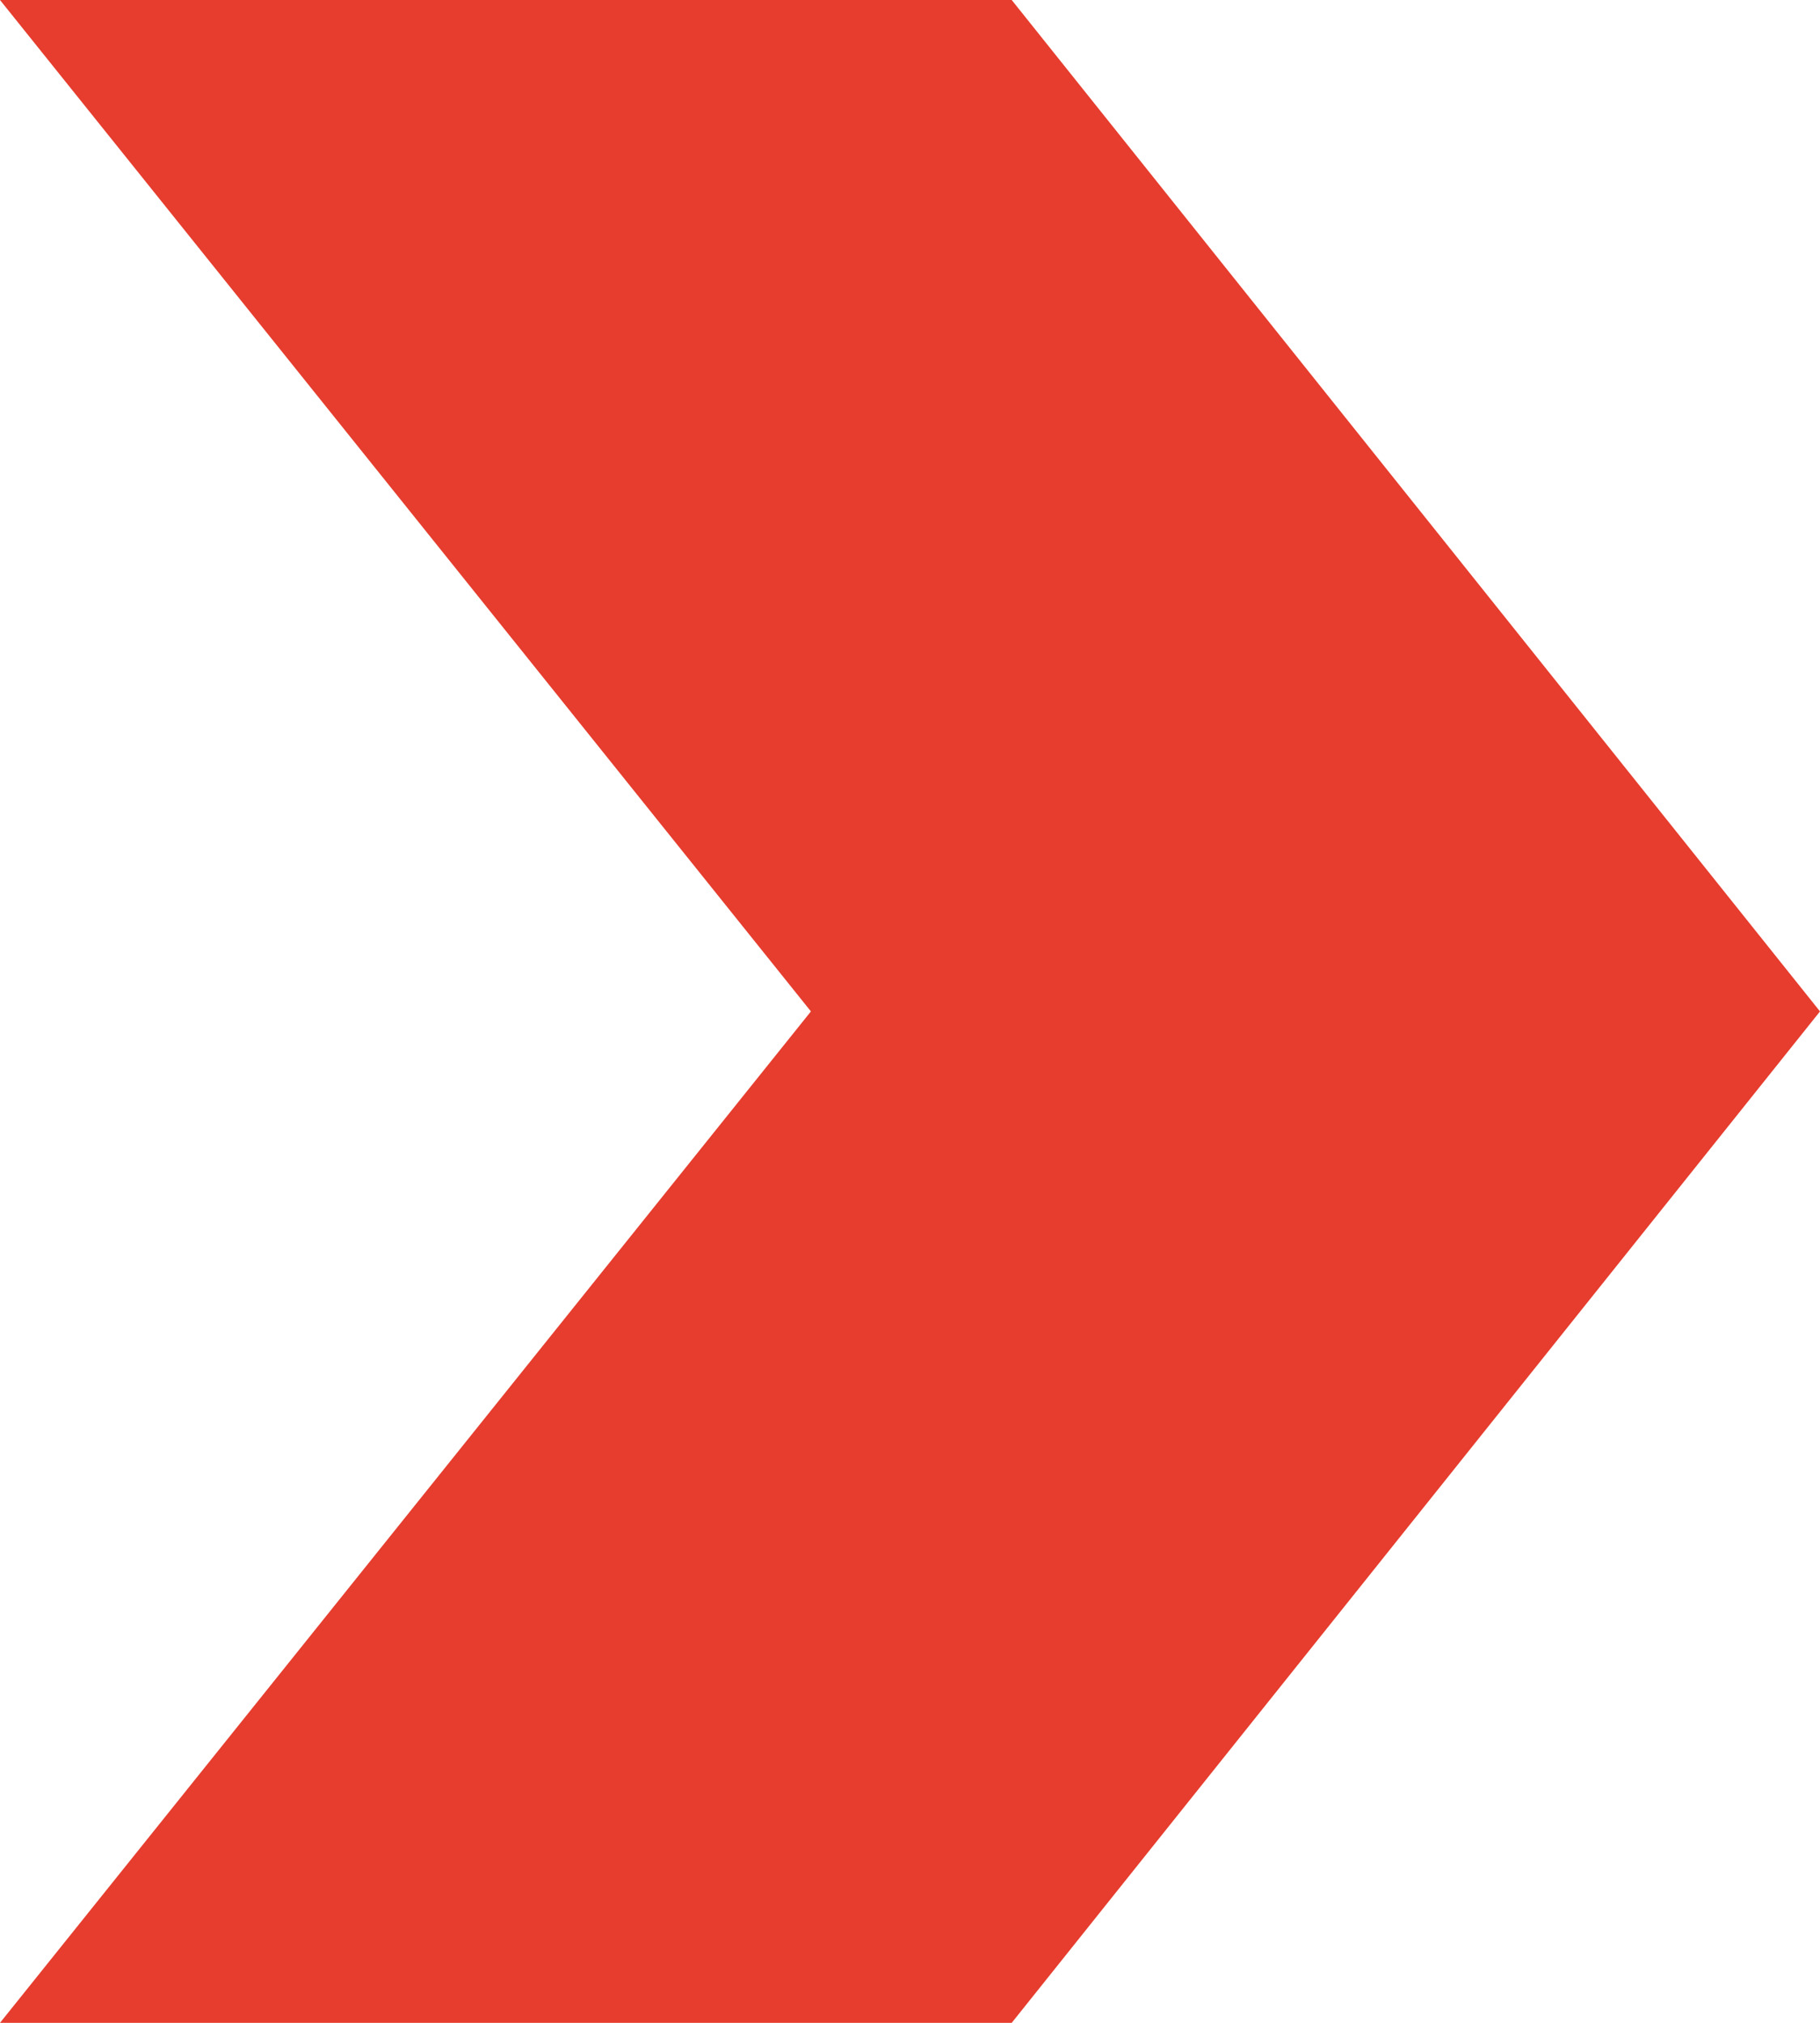 <svg width="9px" height="10px" viewBox="0 0 9 10" version="1.1" xmlns="http://www.w3.org/2000/svg" xmlns:xlink="http://www.w3.org/1999/xlink">
    <g stroke="none" stroke-width="1" fill="none" fill-rule="evenodd">
        <g fill="#E63D2E">
            <polygon transform="translate(4.5, 5) scale(-1, 1) translate(-4.5, -5)" points="3.997 4.4408921e-15 9 2.42861287e-15 4.99 5 9 10 3.997 10 -7.55173701e-13 5"></polygon>
        </g>
    </g>
</svg>